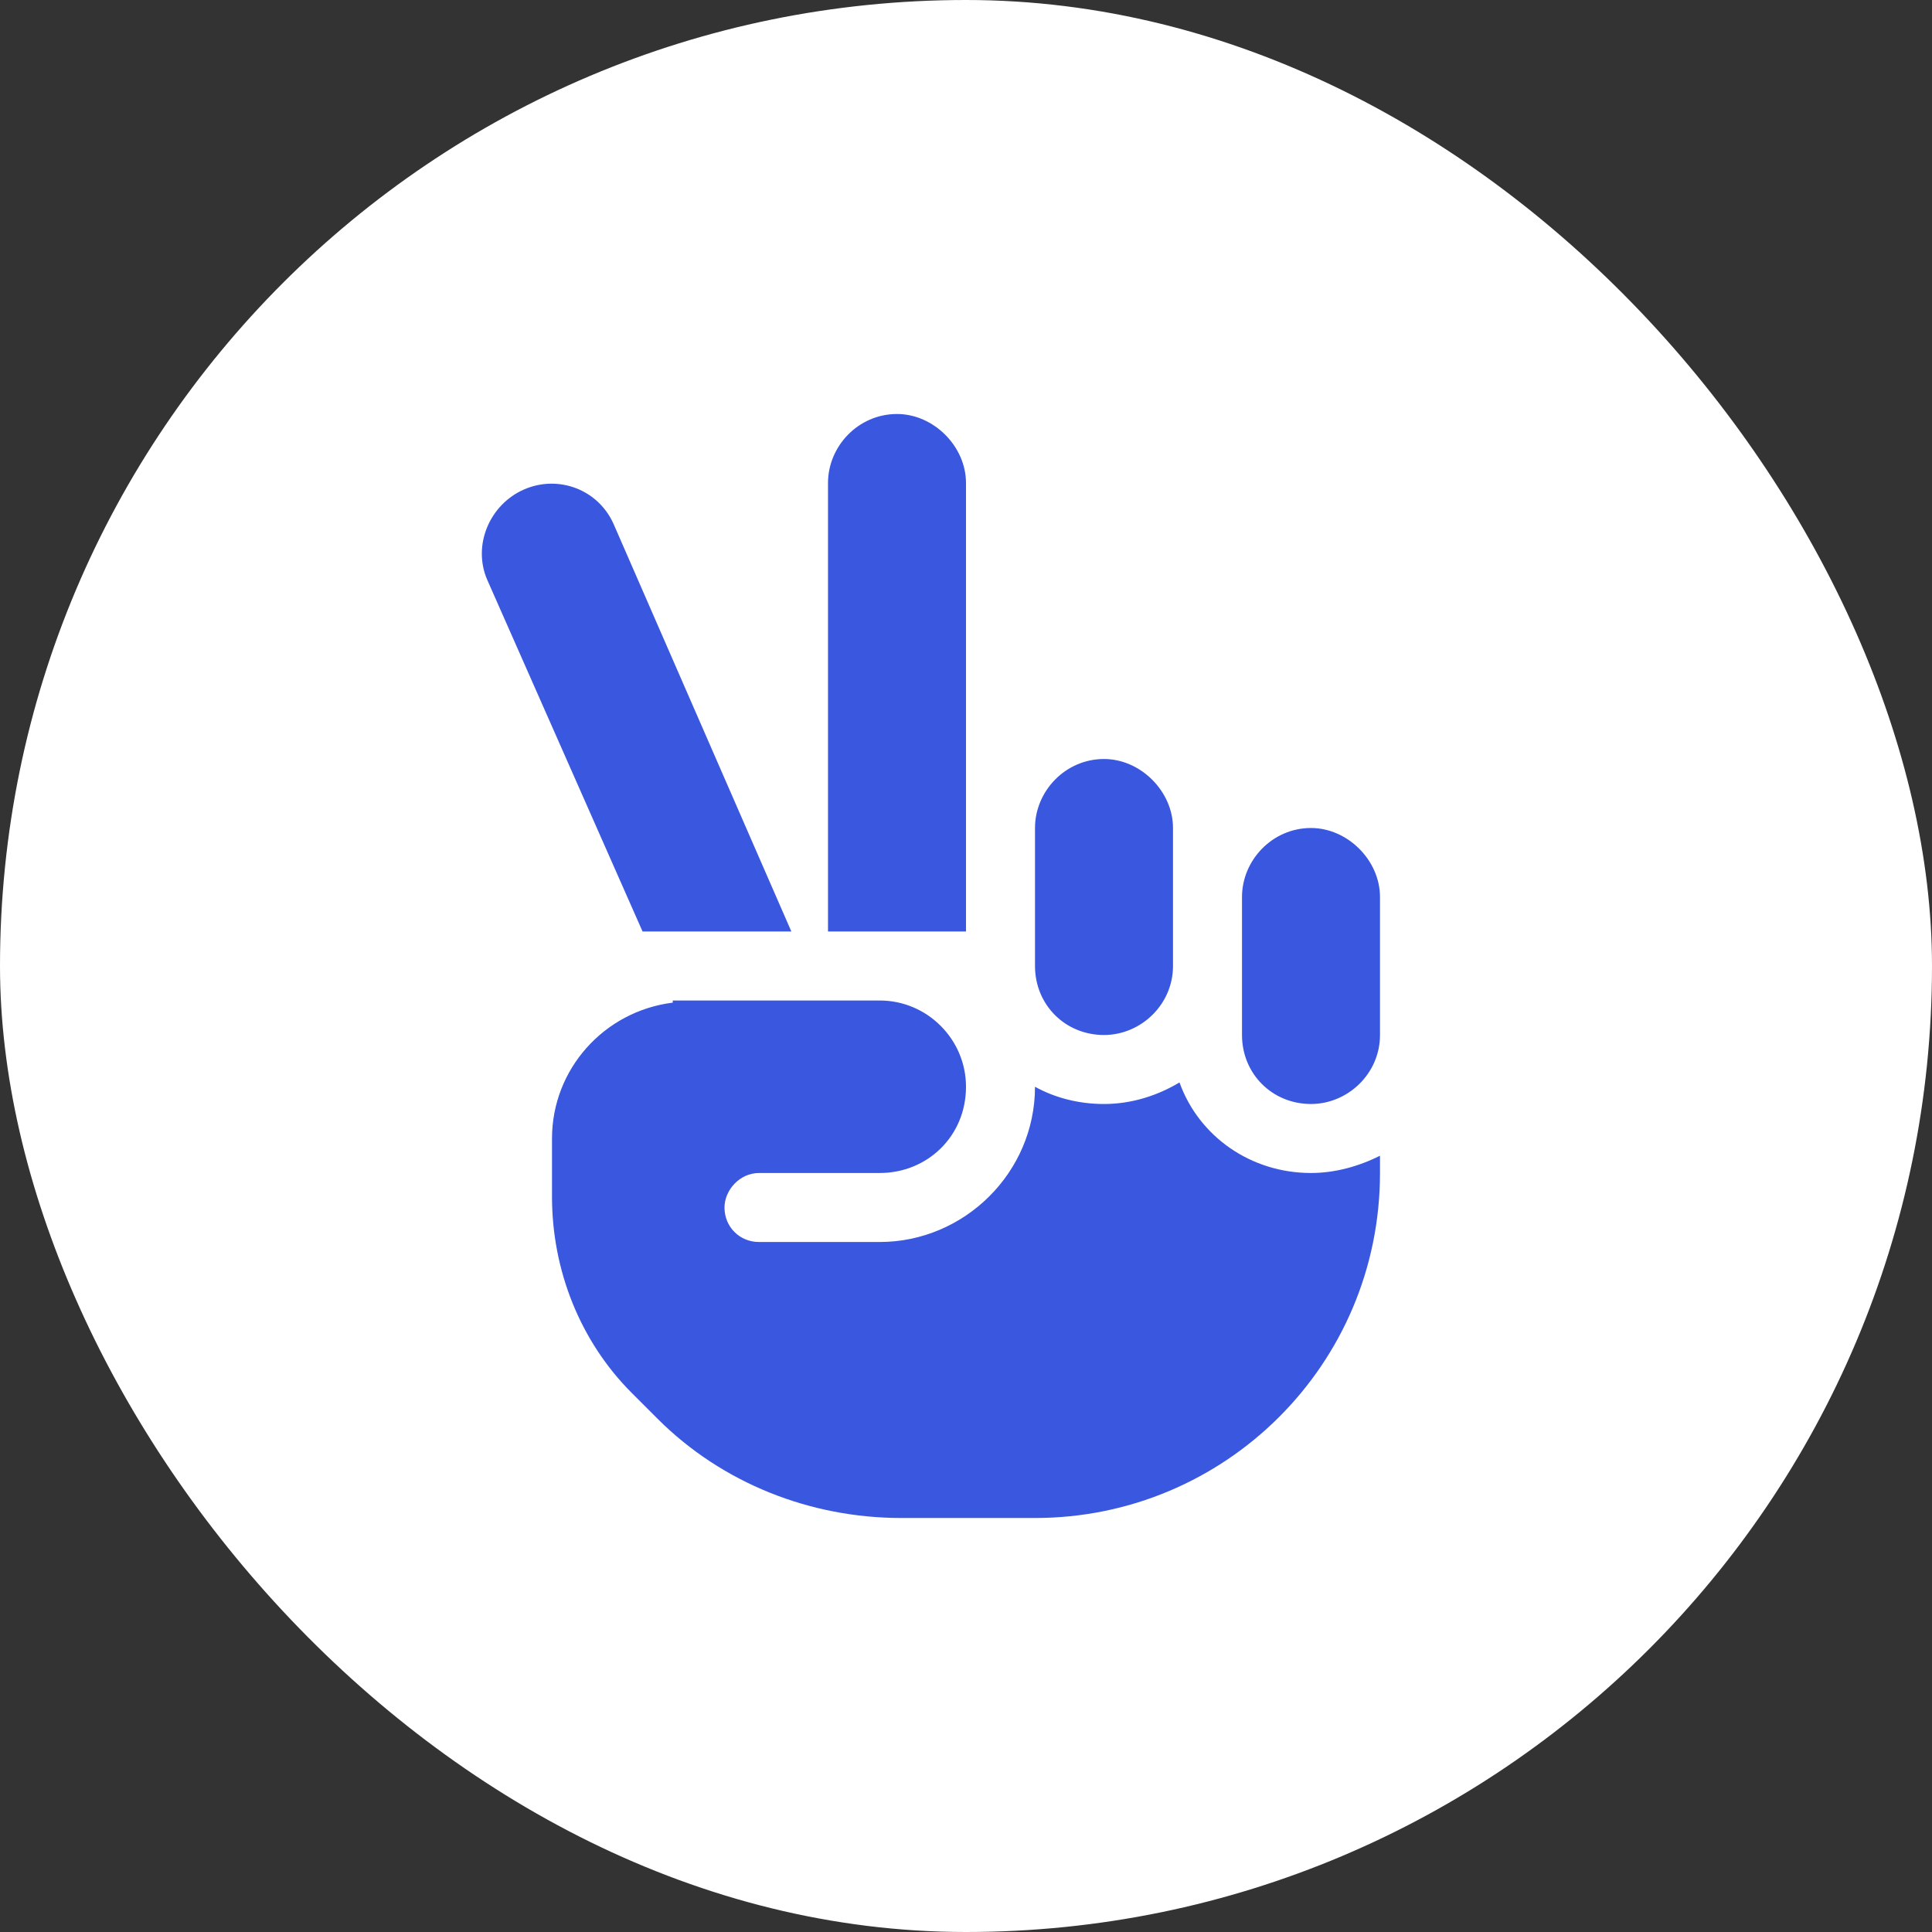 <svg xmlns="http://www.w3.org/2000/svg" fill="none" viewBox="0 0 56 56" height="56" width="56">
<rect x="0" y="0" width="56" height="56" fill="#333333" stroke="none"/>
<rect fill="white" rx="28" height="56" width="56"></rect>
<g clip-path="url(#clip0_6713_16145)">
<path fill="#3957DF" d="M26 12C27.062 12 28 12.938 28 14V27H24V14C24 12.938 24.875 12 26 12ZM32 22C33.062 22 34 22.938 34 24V28C34 29.125 33.062 30 32 30C30.875 30 30 29.125 30 28V24C30 22.938 30.875 22 32 22ZM36 26C36 24.938 36.875 24 38 24C39.062 24 40 24.938 40 26V30C40 31.125 39.062 32 38 32C36.875 32 36 31.125 36 30V26ZM17.812 15.25L22.938 27H18.625L14.125 16.812C13.688 15.812 14.188 14.625 15.188 14.188C16.188 13.75 17.375 14.188 17.812 15.25ZM19.5 29.062V29H23.875H25.5C26.875 29 28 30.125 28 31.5C28 32.938 26.875 34 25.5 34H22C21.438 34 21 34.5 21 35C21 35.562 21.438 36 22 36H25.5C27.938 36 30 34 30 31.5C30.562 31.812 31.25 32 32 32C32.812 32 33.562 31.75 34.188 31.375C34.75 32.938 36.25 34 38 34C38.688 34 39.375 33.812 40 33.5V34C40 39.562 35.5 44 30 44H26.125C23.5 44 20.938 43 19.062 41.125L18.312 40.375C16.812 38.875 16 36.812 16 34.688V33C16 31 17.5 29.312 19.5 29.062Z"></path>
</g>
<defs>
<clipPath id="clip0_6713_16145">
<rect transform="translate(12 12)" fill="white" height="32" width="32"></rect>
</clipPath>
</defs>
</svg>
